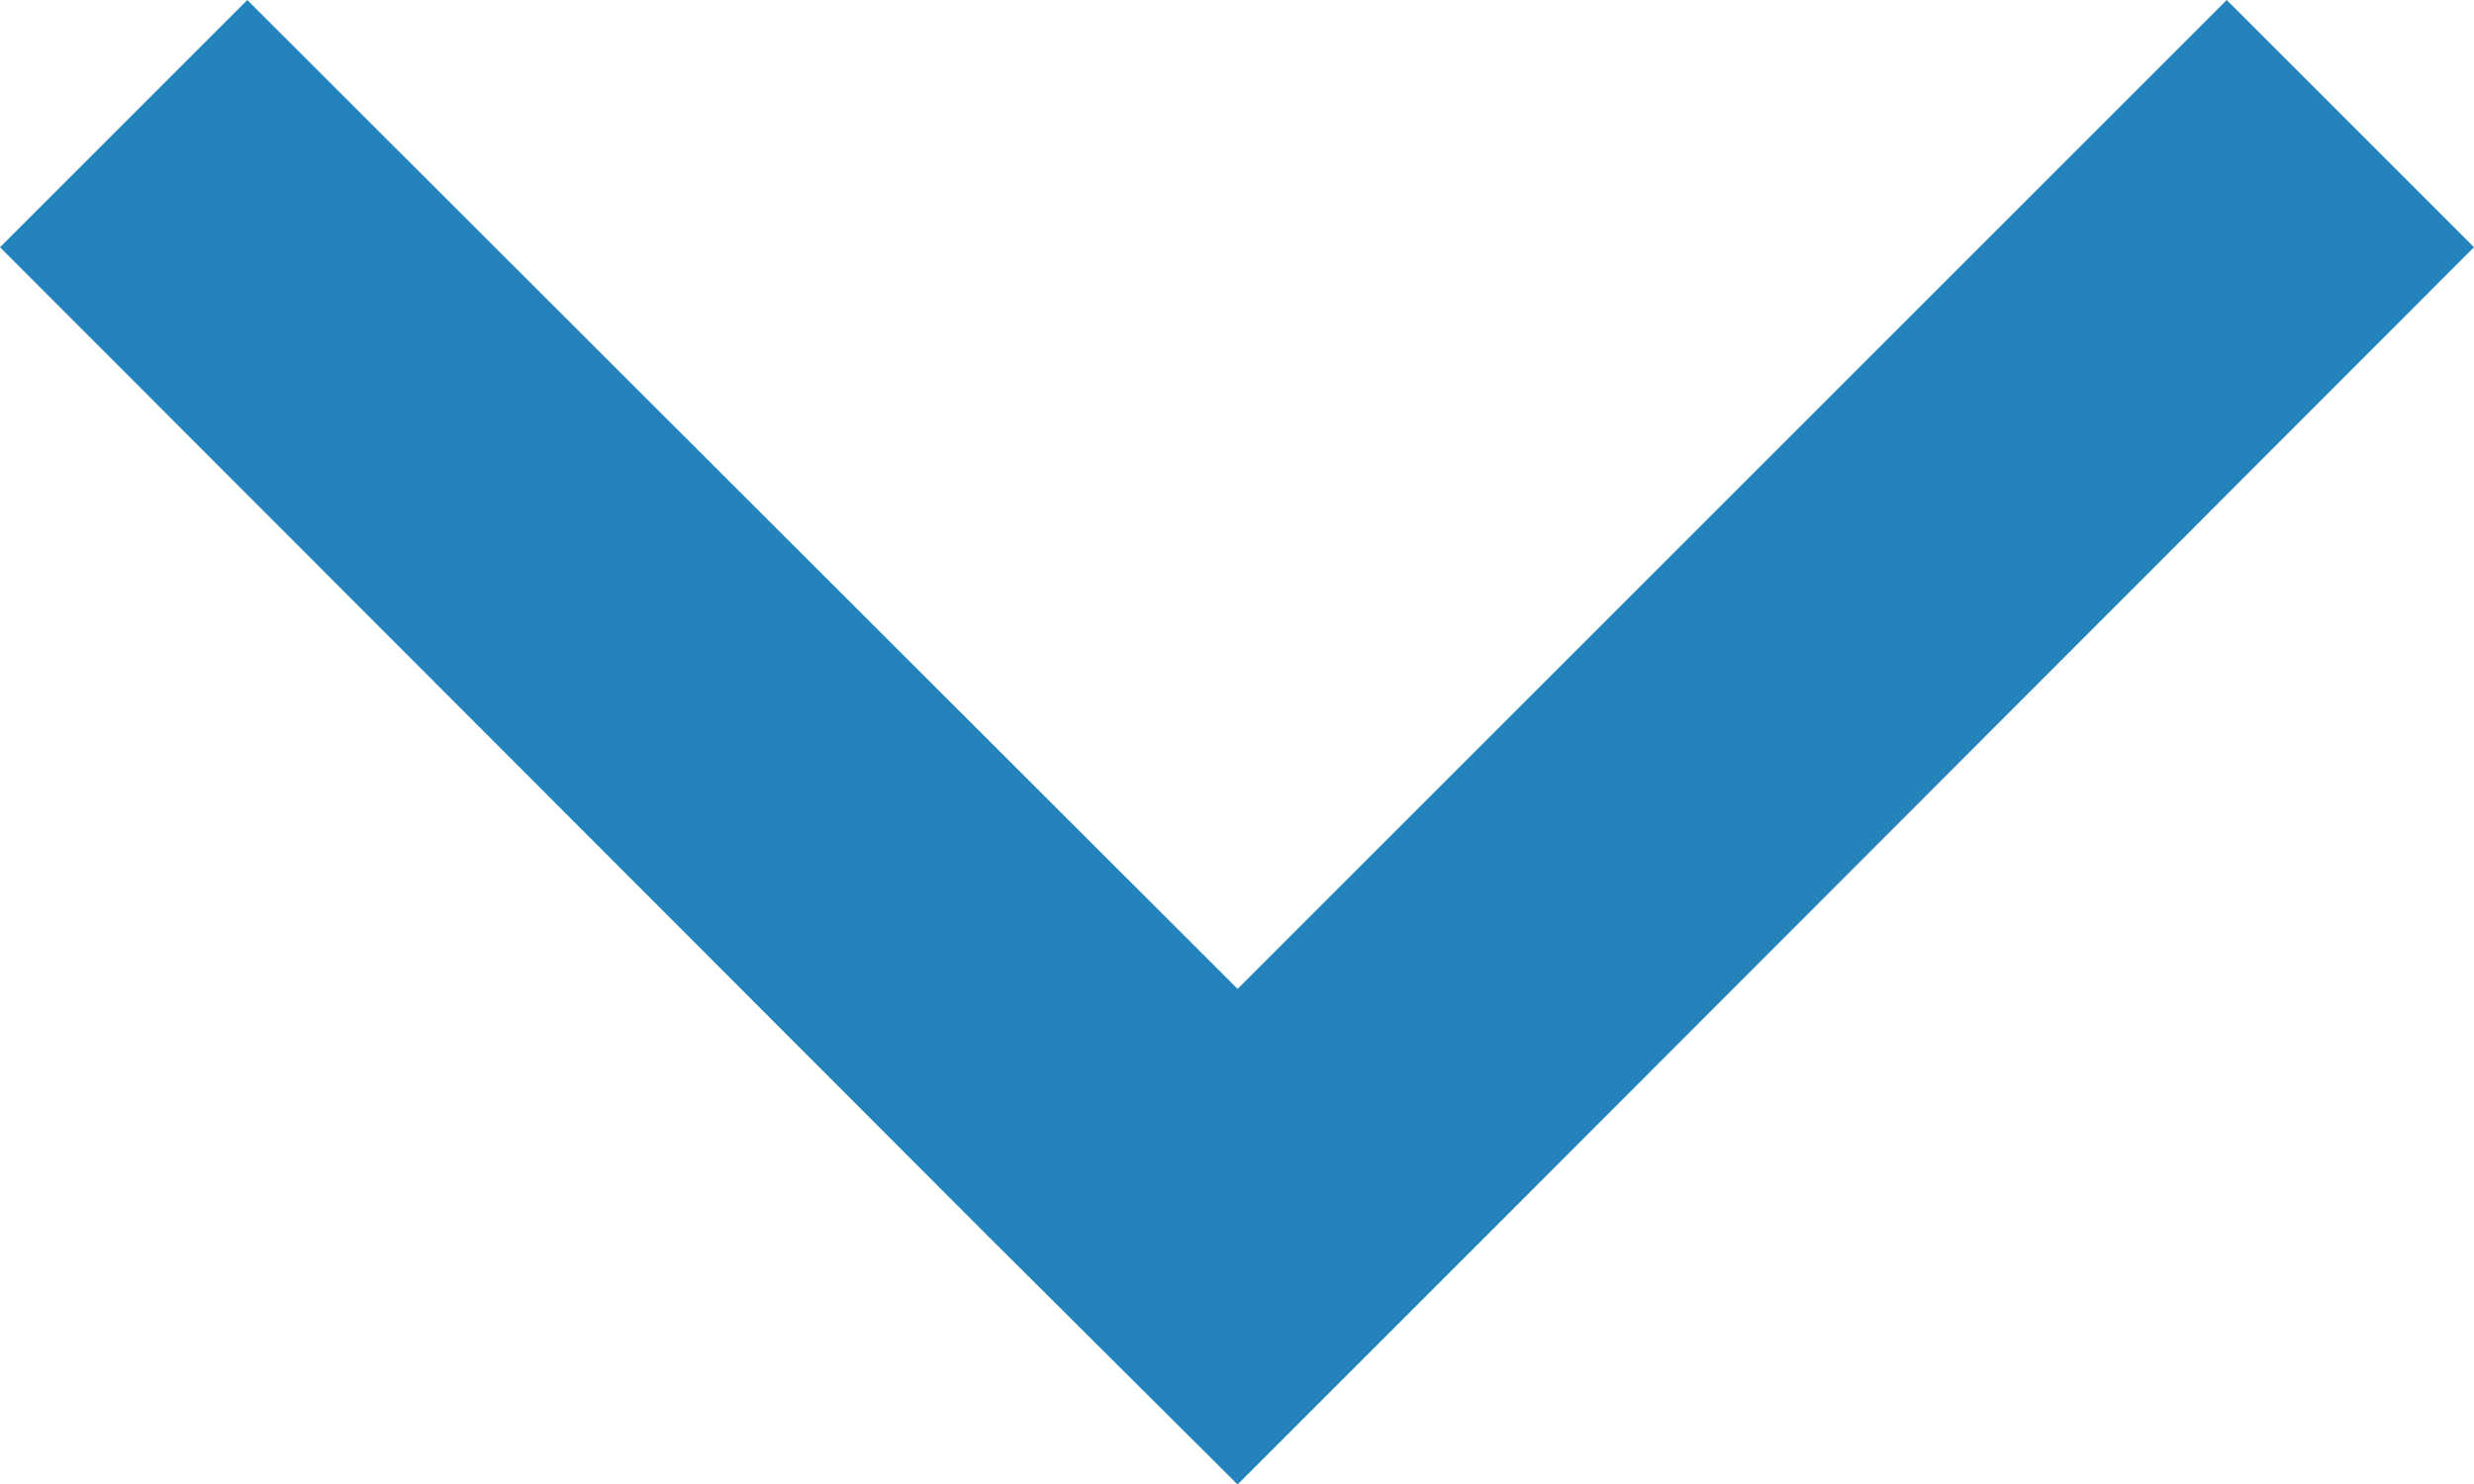 <svg id="レイヤー_1" data-name="レイヤー 1" xmlns="http://www.w3.org/2000/svg" viewBox="0 0 21.21 12.73"><defs><style>.cls-1{fill:#2583bb;}</style></defs><polygon class="cls-1" points="21.21 2.12 19.09 0 10.61 8.48 2.12 0 0 2.12 8.48 10.61 8.48 10.61 10.61 12.73 12.73 10.61 12.73 10.61 21.21 2.12"/></svg>